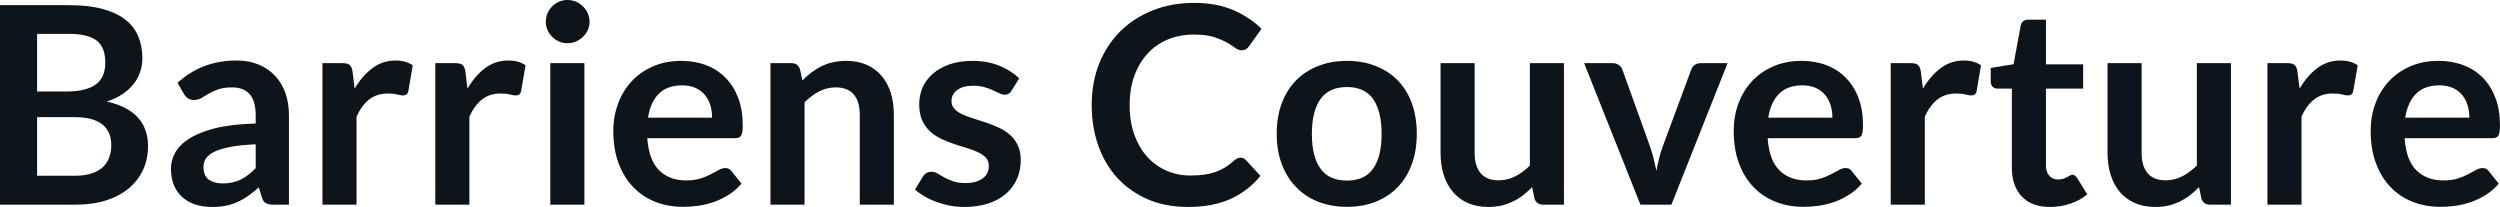 <svg fill="#0d141a" viewBox="0 0 208.253 17.239" height="100%" width="100%" xmlns="http://www.w3.org/2000/svg"><path preserveAspectRatio="none" d="M6.28 17.05L0 17.05L0 0.43L5.74 0.43Q7.37 0.43 8.53 0.74Q9.68 1.05 10.42 1.62Q11.17 2.20 11.51 3.01Q11.86 3.83 11.86 4.85L11.86 4.85Q11.86 5.44 11.68 5.97Q11.51 6.51 11.15 6.97Q10.79 7.44 10.23 7.82Q9.67 8.20 8.90 8.46L8.90 8.46Q12.33 9.23 12.33 12.17L12.33 12.17Q12.33 13.23 11.93 14.12Q11.52 15.02 10.75 15.67Q9.98 16.32 8.86 16.69Q7.73 17.05 6.28 17.05L6.28 17.05ZM6.22 9.76L3.09 9.76L3.09 14.64L6.23 14.64Q7.10 14.64 7.68 14.43Q8.26 14.23 8.61 13.88Q8.96 13.54 9.11 13.08Q9.27 12.62 9.27 12.10L9.27 12.10Q9.27 11.56 9.10 11.13Q8.92 10.70 8.56 10.39Q8.19 10.09 7.61 9.92Q7.04 9.76 6.22 9.76L6.22 9.76ZM3.09 2.82L3.09 7.62L5.57 7.62Q7.14 7.62 7.96 7.05Q8.77 6.47 8.77 5.22L8.77 5.22Q8.77 3.92 8.04 3.37Q7.30 2.82 5.74 2.82L5.74 2.82L3.09 2.82ZM24.07 9.60L24.07 17.05L22.79 17.05Q22.39 17.05 22.16 16.93Q21.93 16.81 21.82 16.45L21.82 16.45L21.56 15.61Q21.11 16.01 20.68 16.31Q20.25 16.62 19.79 16.82Q19.33 17.03 18.81 17.14Q18.30 17.24 17.66 17.24L17.66 17.24Q16.92 17.24 16.28 17.04Q15.65 16.84 15.20 16.43Q14.74 16.03 14.49 15.43Q14.24 14.84 14.24 14.04L14.24 14.04Q14.24 13.37 14.59 12.72Q14.94 12.08 15.76 11.55Q16.57 11.03 17.93 10.68Q19.29 10.34 21.30 10.29L21.30 10.29L21.30 9.60Q21.30 8.42 20.80 7.85Q20.30 7.28 19.34 7.28L19.34 7.28Q18.65 7.28 18.19 7.44Q17.73 7.60 17.39 7.80Q17.05 8.00 16.77 8.17Q16.48 8.33 16.13 8.33L16.13 8.33Q15.85 8.33 15.64 8.18Q15.43 8.03 15.31 7.81L15.31 7.81L14.79 6.90Q16.82 5.04 19.70 5.04L19.70 5.04Q20.73 5.04 21.55 5.38Q22.36 5.72 22.92 6.32Q23.48 6.92 23.78 7.76Q24.07 8.60 24.07 9.60L24.07 9.60ZM18.55 15.28L18.55 15.28Q18.99 15.28 19.35 15.20Q19.72 15.12 20.05 14.96Q20.38 14.80 20.68 14.56Q20.99 14.33 21.30 14.01L21.30 14.01L21.30 12.02Q20.06 12.08 19.22 12.23Q18.39 12.39 17.88 12.63Q17.38 12.87 17.16 13.19Q16.95 13.51 16.95 13.89L16.95 13.89Q16.95 14.64 17.39 14.96Q17.84 15.28 18.55 15.28ZM29.70 17.05L26.86 17.05L26.86 5.26L28.53 5.26Q28.97 5.26 29.14 5.42Q29.31 5.58 29.37 5.97L29.37 5.97L29.54 7.39Q30.18 6.30 31.03 5.67Q31.88 5.04 32.94 5.04L32.94 5.04Q33.81 5.04 34.38 5.44L34.38 5.44L34.02 7.57Q33.98 7.77 33.87 7.86Q33.75 7.95 33.56 7.95L33.56 7.95Q33.38 7.95 33.09 7.87Q32.79 7.79 32.29 7.79L32.29 7.79Q31.41 7.79 30.77 8.27Q30.14 8.76 29.70 9.71L29.70 9.71L29.70 17.05ZM39.10 17.05L36.26 17.05L36.26 5.26L37.93 5.26Q38.36 5.26 38.54 5.42Q38.71 5.58 38.77 5.97L38.77 5.97L38.94 7.39Q39.57 6.30 40.42 5.67Q41.27 5.04 42.33 5.04L42.33 5.04Q43.21 5.04 43.78 5.44L43.78 5.44L43.41 7.57Q43.38 7.77 43.26 7.86Q43.15 7.95 42.95 7.95L42.95 7.95Q42.78 7.95 42.48 7.87Q42.18 7.79 41.69 7.79L41.69 7.79Q40.80 7.79 40.17 8.27Q39.54 8.76 39.10 9.71L39.10 9.71L39.10 17.05ZM45.84 5.26L48.68 5.26L48.68 17.05L45.84 17.05L45.84 5.26ZM49.11 1.82L49.11 1.82Q49.11 2.19 48.96 2.51Q48.81 2.83 48.56 3.07Q48.31 3.31 47.98 3.46Q47.64 3.60 47.27 3.60L47.27 3.60Q46.90 3.60 46.57 3.46Q46.24 3.31 46 3.07Q45.76 2.83 45.61 2.51Q45.47 2.19 45.47 1.82L45.47 1.82Q45.47 1.44 45.61 1.10Q45.76 0.77 46 0.53Q46.24 0.29 46.57 0.14Q46.90 0 47.27 0L47.27 0Q47.64 0 47.98 0.14Q48.31 0.29 48.56 0.53Q48.81 0.77 48.96 1.10Q49.11 1.44 49.11 1.82ZM56.76 5.07L56.76 5.07Q57.88 5.07 58.82 5.43Q59.75 5.78 60.43 6.47Q61.11 7.15 61.49 8.15Q61.87 9.14 61.87 10.42L61.87 10.42Q61.87 10.74 61.84 10.95Q61.81 11.17 61.74 11.29Q61.66 11.41 61.54 11.46Q61.41 11.51 61.21 11.51L61.21 11.51L53.92 11.51Q54.05 13.33 54.90 14.18Q55.75 15.03 57.16 15.03L57.16 15.03Q57.84 15.03 58.35 14.87Q58.85 14.71 59.22 14.51Q59.59 14.32 59.87 14.16Q60.16 14.00 60.42 14.00L60.42 14.00Q60.59 14.00 60.72 14.06Q60.85 14.13 60.94 14.26L60.94 14.26L61.77 15.30Q61.29 15.85 60.71 16.22Q60.12 16.59 59.48 16.82Q58.85 17.04 58.18 17.14Q57.52 17.23 56.90 17.23L56.90 17.23Q55.67 17.23 54.61 16.82Q53.56 16.41 52.77 15.61Q51.99 14.81 51.54 13.63Q51.09 12.45 51.09 10.90L51.09 10.90Q51.09 9.69 51.49 8.63Q51.88 7.57 52.61 6.78Q53.34 5.99 54.39 5.53Q55.44 5.07 56.76 5.07ZM56.82 7.11L56.82 7.11Q55.58 7.11 54.88 7.81Q54.18 8.51 53.98 9.80L53.98 9.80L59.32 9.80Q59.32 9.25 59.17 8.76Q59.02 8.27 58.71 7.90Q58.40 7.53 57.93 7.32Q57.45 7.11 56.82 7.11ZM67.02 17.05L64.18 17.05L64.18 5.26L65.92 5.26Q66.47 5.26 66.64 5.77L66.64 5.77L66.84 6.70Q67.19 6.34 67.59 6.04Q67.99 5.74 68.43 5.52Q68.87 5.30 69.38 5.19Q69.89 5.07 70.48 5.07L70.48 5.07Q71.45 5.07 72.20 5.40Q72.94 5.73 73.44 6.32Q73.94 6.91 74.20 7.73Q74.46 8.56 74.46 9.55L74.46 9.55L74.46 17.05L71.62 17.05L71.62 9.55Q71.62 8.46 71.12 7.87Q70.62 7.28 69.62 7.28L69.62 7.28Q68.89 7.28 68.24 7.61Q67.60 7.95 67.02 8.52L67.02 8.52L67.02 17.05ZM84.90 6.53L84.26 7.56Q84.15 7.74 84.02 7.81Q83.89 7.89 83.70 7.89L83.70 7.89Q83.49 7.89 83.25 7.77Q83.02 7.66 82.71 7.52Q82.40 7.37 82.00 7.26Q81.60 7.14 81.06 7.14L81.06 7.14Q80.22 7.14 79.74 7.50Q79.26 7.85 79.26 8.43L79.26 8.43Q79.26 8.81 79.51 9.07Q79.75 9.33 80.16 9.52Q80.57 9.72 81.09 9.87Q81.60 10.03 82.14 10.21Q82.69 10.40 83.20 10.63Q83.72 10.87 84.13 11.23Q84.54 11.59 84.78 12.10Q85.03 12.60 85.03 13.32L85.03 13.32Q85.03 14.17 84.72 14.89Q84.41 15.61 83.81 16.13Q83.21 16.65 82.33 16.95Q81.45 17.24 80.32 17.24L80.32 17.24Q79.71 17.24 79.13 17.13Q78.55 17.02 78.01 16.82Q77.48 16.63 77.02 16.36Q76.57 16.10 76.22 15.79L76.22 15.79L76.88 14.71Q77.00 14.51 77.18 14.41Q77.35 14.31 77.61 14.31L77.61 14.31Q77.88 14.31 78.11 14.46Q78.35 14.61 78.66 14.78Q78.97 14.95 79.39 15.10Q79.81 15.25 80.45 15.25L80.45 15.25Q80.96 15.25 81.32 15.13Q81.68 15.01 81.92 14.81Q82.16 14.62 82.27 14.36Q82.37 14.10 82.37 13.82L82.37 13.82Q82.37 13.41 82.13 13.14Q81.88 12.88 81.47 12.68Q81.06 12.49 80.54 12.33Q80.02 12.18 79.47 11.99Q78.92 11.81 78.40 11.56Q77.88 11.32 77.47 10.94Q77.06 10.56 76.81 10.01Q76.57 9.45 76.57 8.67L76.57 8.67Q76.57 7.95 76.85 7.29Q77.14 6.64 77.70 6.15Q78.26 5.66 79.09 5.36Q79.93 5.07 81.02 5.07L81.02 5.07Q82.24 5.07 83.24 5.47Q84.24 5.88 84.90 6.53L84.90 6.53ZM103.34 13.13L103.34 13.13Q103.59 13.13 103.78 13.33L103.78 13.33L105.00 14.65Q103.98 15.90 102.51 16.57Q101.03 17.24 98.96 17.24L98.96 17.24Q97.11 17.24 95.63 16.61Q94.15 15.97 93.10 14.85Q92.06 13.72 91.50 12.16Q90.94 10.59 90.94 8.74L90.94 8.74Q90.94 6.87 91.56 5.31Q92.18 3.75 93.31 2.62Q94.44 1.50 96.01 0.87Q97.58 0.24 99.48 0.24L99.48 0.24Q101.33 0.24 102.71 0.83Q104.10 1.43 105.09 2.40L105.09 2.40L104.05 3.84Q103.96 3.98 103.82 4.08Q103.67 4.19 103.42 4.19L103.42 4.19Q103.16 4.19 102.88 3.98Q102.60 3.77 102.18 3.53Q101.75 3.29 101.10 3.08Q100.45 2.88 99.45 2.88L99.45 2.88Q98.28 2.88 97.30 3.28Q96.31 3.69 95.61 4.45Q94.90 5.21 94.50 6.30Q94.10 7.38 94.10 8.74L94.10 8.74Q94.10 10.14 94.50 11.24Q94.90 12.33 95.58 13.08Q96.26 13.82 97.18 14.22Q98.10 14.62 99.15 14.62L99.15 14.62Q99.79 14.62 100.30 14.55Q100.81 14.48 101.24 14.33Q101.67 14.18 102.06 13.94Q102.44 13.71 102.82 13.36L102.82 13.36Q102.94 13.26 103.06 13.20Q103.19 13.13 103.34 13.13ZM112.21 5.07L112.21 5.07Q113.53 5.07 114.60 5.50Q115.68 5.92 116.44 6.70Q117.20 7.49 117.61 8.61Q118.02 9.74 118.02 11.13L118.02 11.13Q118.02 12.54 117.61 13.66Q117.20 14.79 116.44 15.58Q115.68 16.38 114.60 16.80Q113.53 17.23 112.21 17.23L112.21 17.23Q110.88 17.23 109.80 16.80Q108.72 16.38 107.96 15.58Q107.19 14.79 106.77 13.66Q106.35 12.54 106.35 11.13L106.35 11.13Q106.35 9.74 106.77 8.61Q107.19 7.49 107.96 6.70Q108.72 5.92 109.80 5.50Q110.88 5.07 112.21 5.07ZM112.21 15.04L112.21 15.04Q113.68 15.04 114.38 14.05Q115.09 13.06 115.09 11.16L115.09 11.16Q115.09 9.25 114.38 8.25Q113.68 7.25 112.21 7.25L112.21 7.25Q110.71 7.25 110.00 8.25Q109.28 9.26 109.28 11.16L109.28 11.16Q109.28 13.05 110.00 14.05Q110.71 15.04 112.21 15.04ZM120.00 5.26L122.84 5.26L122.84 12.75Q122.84 13.83 123.34 14.43Q123.84 15.02 124.84 15.02L124.84 15.02Q125.58 15.02 126.22 14.69Q126.87 14.36 127.44 13.79L127.44 13.79L127.44 5.26L130.28 5.26L130.28 17.05L128.55 17.05Q128.00 17.05 127.82 16.54L127.82 16.54L127.63 15.59Q127.26 15.96 126.87 16.27Q126.48 16.57 126.03 16.78Q125.59 17.00 125.08 17.12Q124.57 17.24 123.98 17.24L123.98 17.24Q123.02 17.24 122.27 16.91Q121.53 16.58 121.03 15.99Q120.52 15.39 120.26 14.56Q120.00 13.74 120.00 12.75L120.00 12.75L120.00 5.26ZM143.91 5.26L139.23 17.05L136.65 17.05L131.96 5.26L134.32 5.26Q134.63 5.26 134.84 5.41Q135.06 5.55 135.14 5.78L135.14 5.78L137.41 12.09Q137.61 12.64 137.74 13.17Q137.87 13.70 137.98 14.23L137.98 14.23Q138.08 13.70 138.21 13.17Q138.34 12.64 138.55 12.09L138.55 12.09L140.89 5.78Q140.97 5.55 141.17 5.41Q141.38 5.26 141.67 5.26L141.67 5.26L143.91 5.26ZM150.09 5.07L150.09 5.07Q151.20 5.07 152.14 5.43Q153.08 5.78 153.75 6.47Q154.43 7.15 154.81 8.15Q155.19 9.14 155.19 10.42L155.19 10.42Q155.19 10.74 155.16 10.95Q155.13 11.17 155.06 11.29Q154.99 11.41 154.86 11.46Q154.73 11.51 154.54 11.51L154.54 11.51L147.25 11.51Q147.37 13.33 148.22 14.18Q149.07 15.03 150.48 15.03L150.48 15.03Q151.17 15.03 151.67 14.87Q152.17 14.71 152.54 14.51Q152.92 14.32 153.20 14.16Q153.48 14.00 153.74 14.00L153.74 14.00Q153.92 14.00 154.04 14.06Q154.17 14.13 154.26 14.26L154.26 14.26L155.09 15.30Q154.62 15.85 154.03 16.22Q153.44 16.59 152.81 16.82Q152.17 17.04 151.51 17.14Q150.85 17.23 150.22 17.23L150.22 17.23Q148.99 17.23 147.94 16.82Q146.88 16.41 146.10 15.61Q145.31 14.81 144.87 13.63Q144.42 12.45 144.42 10.90L144.42 10.90Q144.42 9.69 144.81 8.63Q145.20 7.57 145.93 6.78Q146.66 5.99 147.71 5.53Q148.76 5.07 150.09 5.07ZM150.14 7.11L150.14 7.11Q148.90 7.11 148.20 7.81Q147.50 8.51 147.30 9.80L147.30 9.80L152.64 9.80Q152.64 9.25 152.49 8.76Q152.34 8.27 152.03 7.90Q151.72 7.53 151.25 7.32Q150.78 7.11 150.14 7.11ZM160.34 17.05L157.50 17.05L157.50 5.26L159.17 5.26Q159.61 5.26 159.78 5.42Q159.95 5.58 160.01 5.97L160.01 5.97L160.18 7.39Q160.82 6.30 161.67 5.67Q162.52 5.04 163.58 5.04L163.58 5.04Q164.45 5.04 165.02 5.44L165.02 5.44L164.66 7.57Q164.62 7.77 164.51 7.86Q164.39 7.95 164.20 7.95L164.20 7.95Q164.02 7.95 163.73 7.87Q163.43 7.79 162.93 7.79L162.93 7.79Q162.05 7.79 161.41 8.27Q160.78 8.76 160.34 9.71L160.34 9.71L160.34 17.05ZM170.77 17.24L170.77 17.24Q169.25 17.24 168.42 16.37Q167.59 15.50 167.59 13.97L167.59 13.97L167.59 7.38L166.39 7.38Q166.16 7.38 166.00 7.23Q165.83 7.08 165.83 6.79L165.83 6.79L165.83 5.66L167.73 5.35L168.33 2.13Q168.37 1.90 168.54 1.77Q168.70 1.64 168.96 1.64L168.96 1.64L170.43 1.64L170.43 5.36L173.53 5.36L173.53 7.38L170.43 7.38L170.43 13.78Q170.43 14.33 170.71 14.64Q170.98 14.95 171.44 14.95L171.44 14.95Q171.71 14.95 171.88 14.89Q172.06 14.82 172.20 14.75Q172.33 14.69 172.43 14.62Q172.53 14.56 172.64 14.56L172.64 14.56Q172.76 14.56 172.84 14.62Q172.93 14.69 173.02 14.81L173.02 14.81L173.87 16.19Q173.25 16.71 172.44 16.97Q171.64 17.24 170.77 17.24ZM175.56 5.26L178.40 5.26L178.40 12.75Q178.40 13.83 178.90 14.43Q179.40 15.02 180.40 15.02L180.40 15.02Q181.14 15.02 181.78 14.69Q182.42 14.36 183.00 13.79L183.00 13.79L183.00 5.26L185.84 5.26L185.84 17.05L184.10 17.05Q183.55 17.05 183.38 16.54L183.38 16.54L183.18 15.59Q182.82 15.96 182.42 16.27Q182.03 16.57 181.59 16.78Q181.15 17.00 180.64 17.12Q180.12 17.24 179.54 17.24L179.54 17.24Q178.57 17.24 177.83 16.91Q177.09 16.58 176.58 15.99Q176.08 15.39 175.82 14.56Q175.56 13.74 175.56 12.75L175.56 12.75L175.56 5.26ZM191.72 17.05L188.88 17.05L188.88 5.26L190.54 5.26Q190.98 5.26 191.15 5.42Q191.33 5.58 191.38 5.97L191.38 5.97L191.56 7.39Q192.19 6.30 193.04 5.67Q193.89 5.04 194.95 5.04L194.95 5.04Q195.82 5.04 196.40 5.44L196.40 5.44L196.03 7.57Q195.99 7.77 195.88 7.86Q195.76 7.95 195.57 7.95L195.57 7.95Q195.40 7.95 195.10 7.87Q194.80 7.79 194.30 7.79L194.30 7.79Q193.42 7.79 192.79 8.27Q192.15 8.76 191.72 9.71L191.72 9.71L191.72 17.05ZM203.15 5.07L203.15 5.07Q204.26 5.07 205.20 5.43Q206.14 5.78 206.82 6.47Q207.49 7.15 207.87 8.15Q208.25 9.14 208.25 10.42L208.25 10.42Q208.25 10.74 208.22 10.95Q208.20 11.17 208.12 11.29Q208.05 11.41 207.92 11.46Q207.79 11.51 207.60 11.51L207.60 11.51L200.31 11.51Q200.43 13.33 201.28 14.18Q202.14 15.03 203.54 15.03L203.54 15.03Q204.23 15.03 204.73 14.87Q205.23 14.71 205.60 14.51Q205.98 14.32 206.26 14.16Q206.54 14.00 206.80 14.00L206.80 14.00Q206.98 14.00 207.10 14.06Q207.23 14.13 207.32 14.26L207.32 14.26L208.15 15.30Q207.68 15.85 207.09 16.22Q206.51 16.59 205.87 16.82Q205.23 17.04 204.57 17.14Q203.91 17.23 203.29 17.23L203.29 17.23Q202.06 17.23 201.00 16.82Q199.94 16.41 199.16 15.61Q198.38 14.81 197.93 13.63Q197.48 12.45 197.48 10.90L197.48 10.90Q197.48 9.69 197.87 8.63Q198.26 7.57 198.99 6.78Q199.72 5.99 200.77 5.53Q201.82 5.07 203.15 5.07ZM203.21 7.11L203.21 7.11Q201.96 7.11 201.26 7.81Q200.56 8.51 200.36 9.80L200.36 9.80L205.70 9.80Q205.70 9.25 205.55 8.76Q205.40 8.27 205.09 7.90Q204.78 7.53 204.31 7.32Q203.84 7.11 203.21 7.11Z"></path></svg>